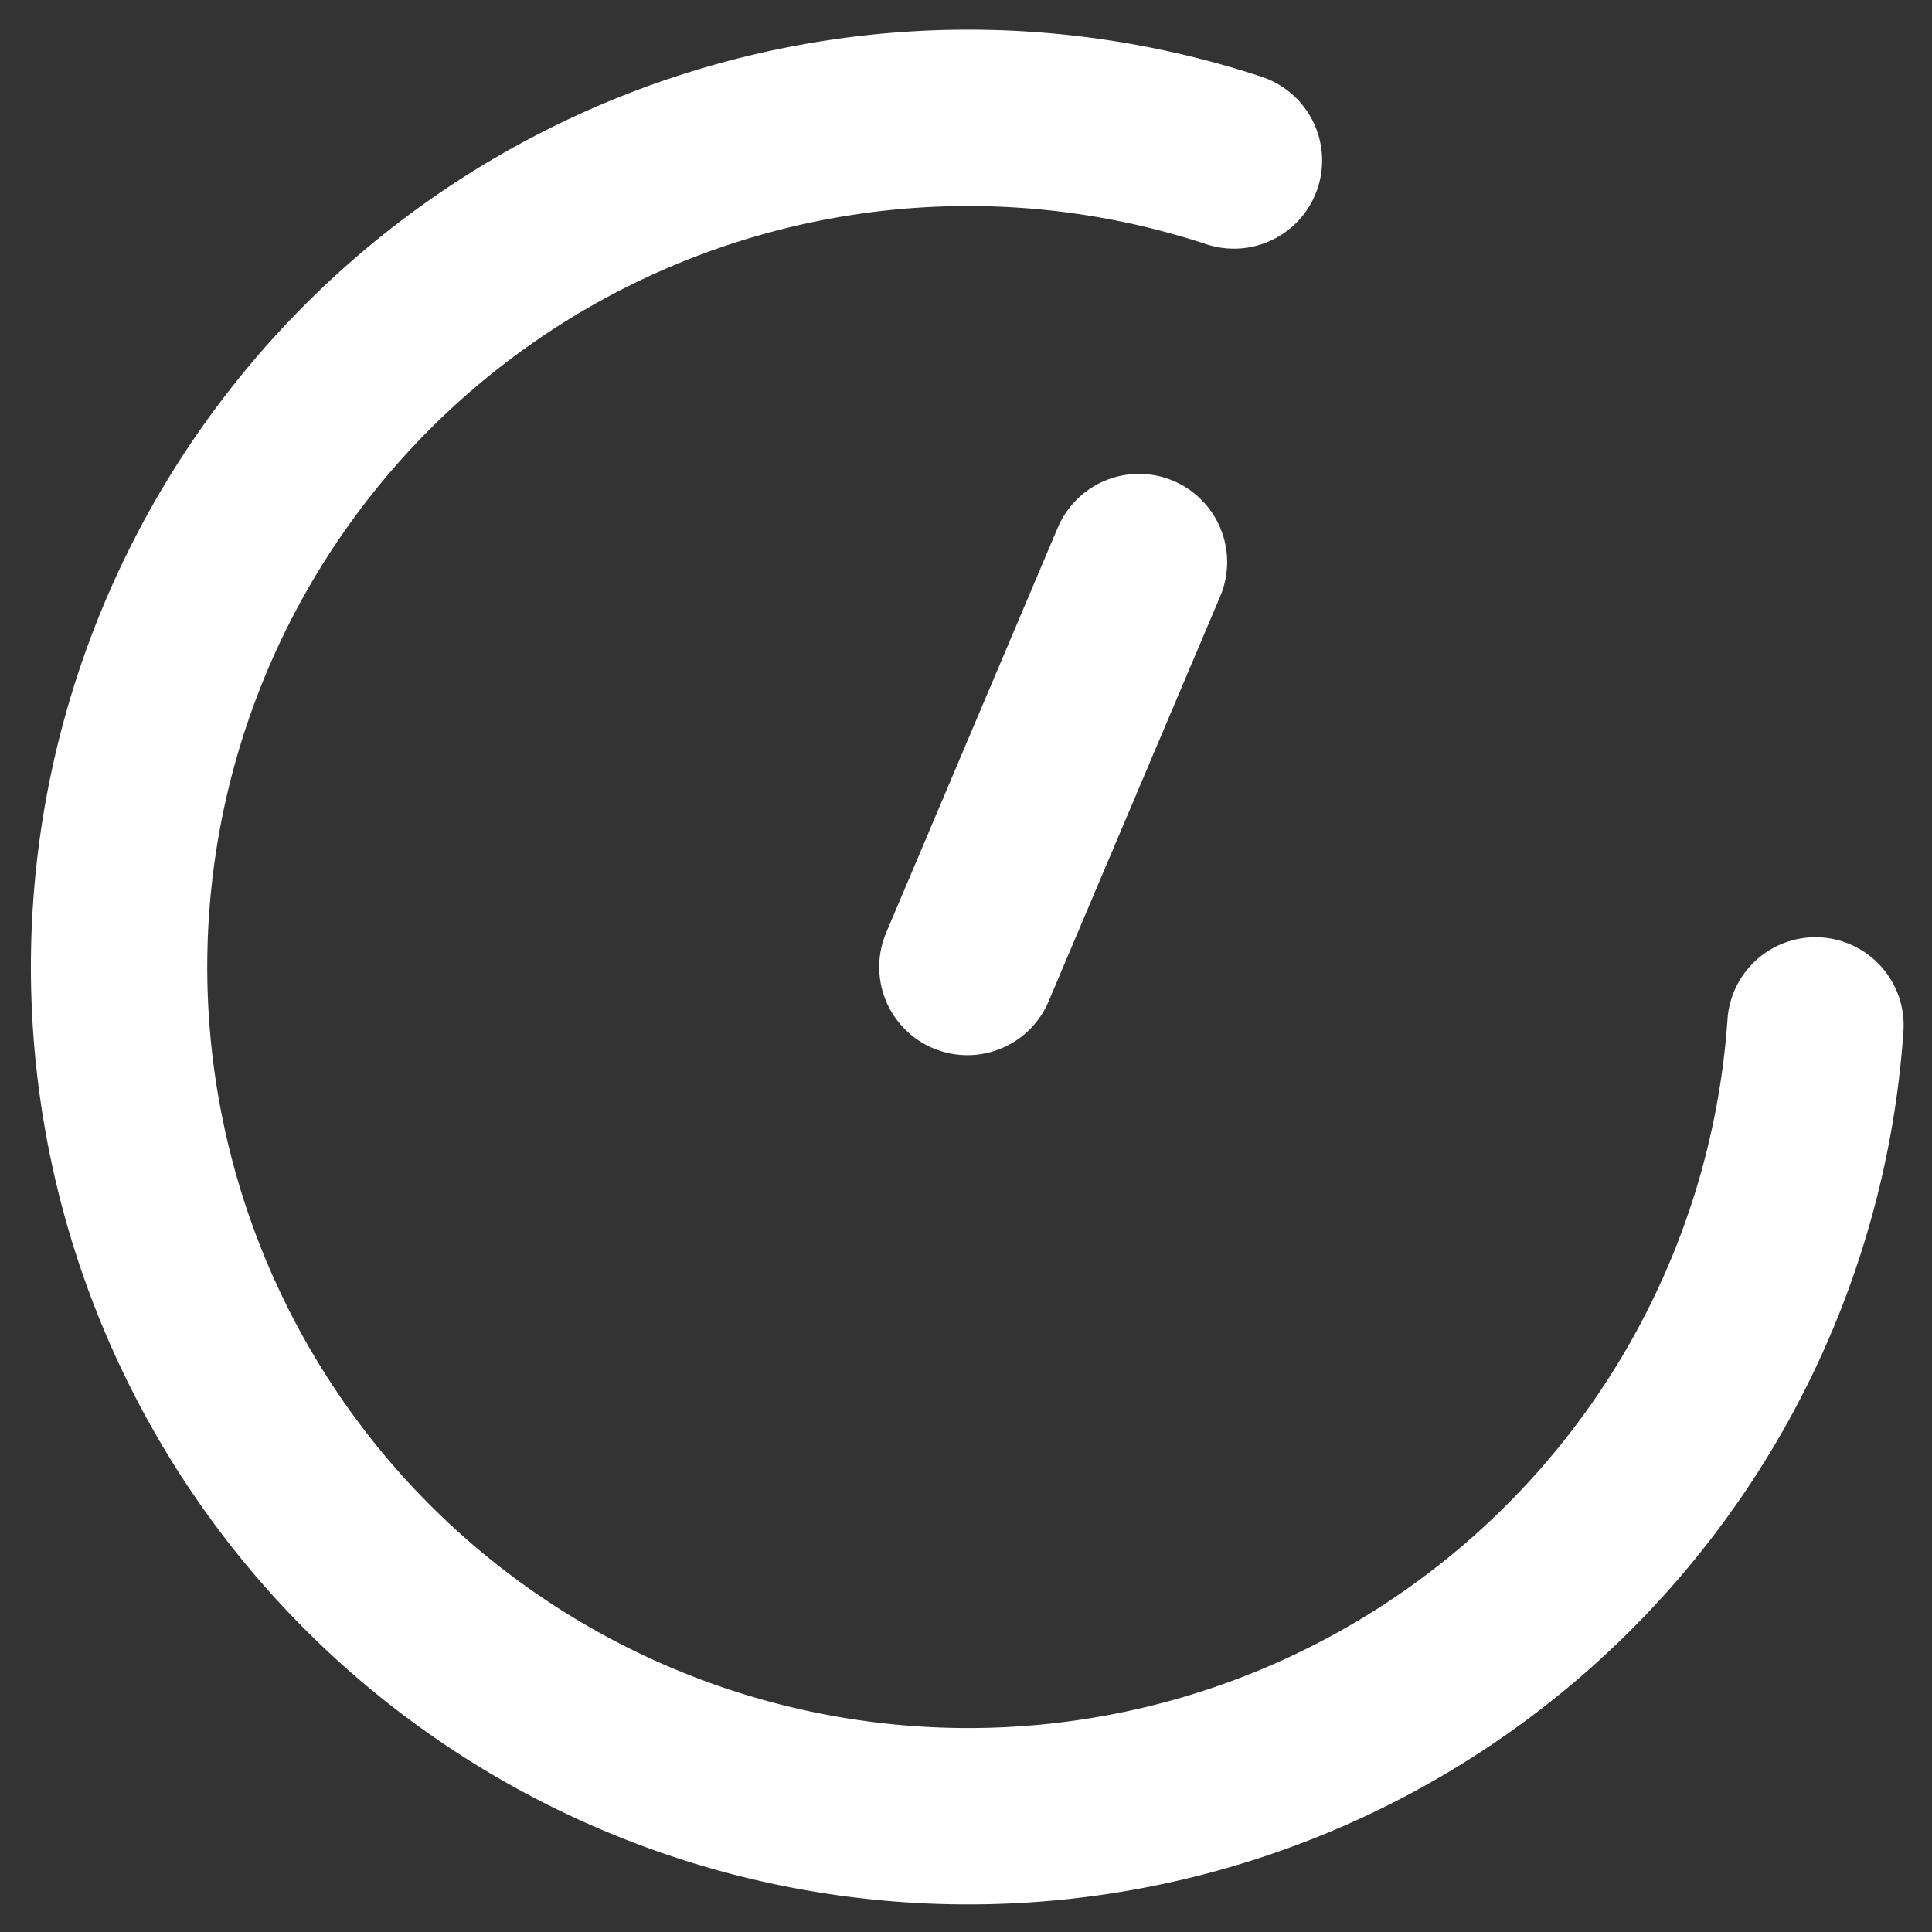 <svg xmlns="http://www.w3.org/2000/svg" xml:space="preserve" width="50" height="50"><rect width="100%" height="100%" fill="#333333" stroke="none"/><path style="fill:none;stroke:#fff;stroke-width:4.564;stroke-linecap:round;stroke-linejoin:round;stroke-miterlimit:4;stroke-dasharray:none;stroke-opacity:1" d="M46.984 26.537a21.977 21.977 0 1 1-15.05-22.384m-6.898 20.873 4.44-10.48"/></svg>